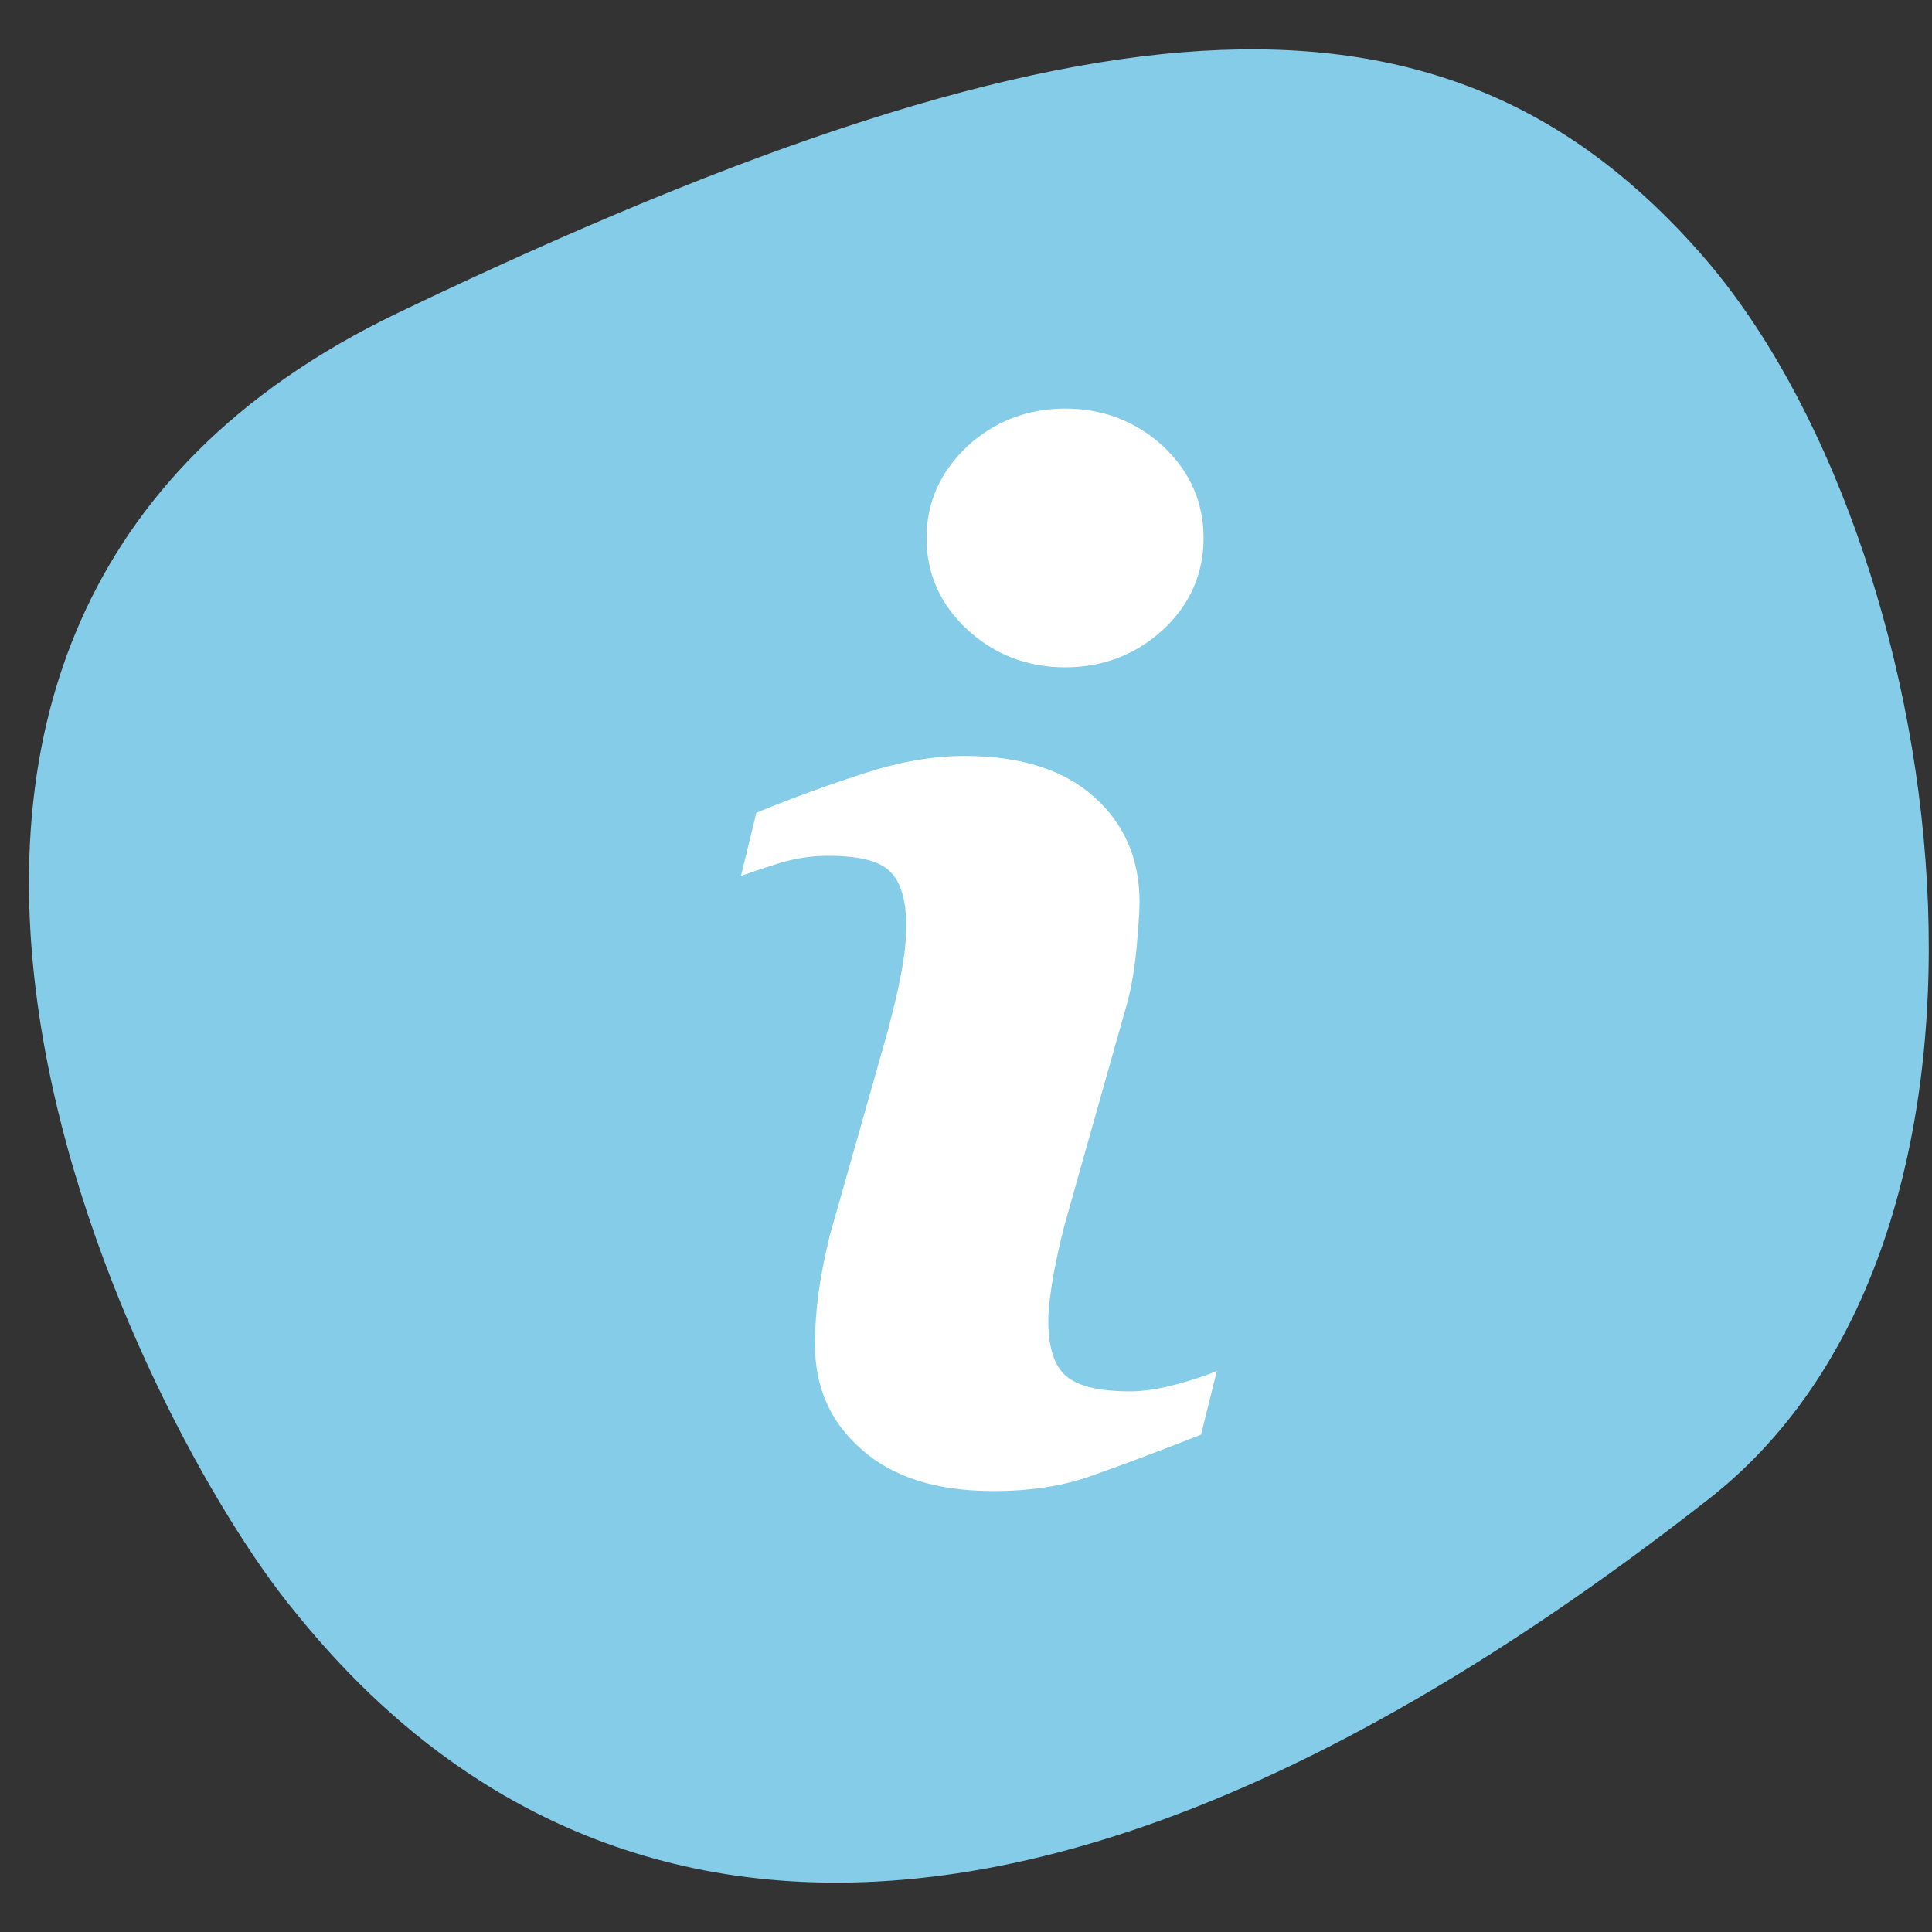 <?xml version="1.0" encoding="UTF-8"?>
<svg id="Layer_1" data-name="Layer 1" xmlns="http://www.w3.org/2000/svg" viewBox="0 0 300 300">
  <rect x="0" y="0" width="300" height="300" fill="#333333" stroke="none"/>
  <defs>
    <style>
      .cls-1 {
        fill: #fff;
      }

      .cls-2 {
        fill: #84cce8;
      }
    </style>
  </defs>
  <path class="cls-2" d="M265.34,232.76c53.12-41.56,37.6-148.97-1.09-193.19C225.57-4.65,171.49-4.07,61.78,48.59-40.43,97.65,20.41,218.37,44.77,249.01c20.12,25.29,83.01,91.39,220.57-16.25Z"/>
  <g>
    <path class="cls-1" d="M186.51,222.77c-7.25,2.84-13,4.99-17.3,6.49-4.3,1.52-9.29,2.27-14.98,2.27-8.77,0-15.6-2.15-20.43-6.45-4.87-4.24-7.25-9.69-7.25-16.26,0-2.56,.18-5.16,.52-7.83,.36-2.67,.94-5.63,1.74-9.01l9.07-31.98c.8-3.08,1.5-5.97,2.02-8.65,.53-2.79,.82-5.28,.82-7.55,0-4.06-.86-6.91-2.56-8.53-1.68-1.62-4.87-2.38-9.63-2.38-2.32,0-4.76,.34-7.21,1.04-2.44,.76-4.52,1.46-6.26,2.09l2.38-9.81c5.91-2.44,11.61-4.47,17-6.21,5.41-1.75,10.51-2.62,15.34-2.62,8.69,0,15.38,2.14,20.08,6.33,4.7,4.18,7.09,9.63,7.09,16.36,0,1.4-.18,3.83-.48,7.31-.34,3.55-.92,6.73-1.8,9.64l-8.99,31.86c-.76,2.56-1.4,5.51-2.04,8.77-.58,3.25-.86,5.75-.86,7.43,0,4.24,.98,7.15,2.84,8.65,1.92,1.58,5.17,2.32,9.87,2.32,2.2,0,4.65-.4,7.43-1.16,2.73-.74,4.76-1.44,6.03-2.02l-2.44,9.87Z"/>
    <path class="cls-1" d="M180.62,97.76c-4.24,3.88-9.29,5.86-15.22,5.86s-10.97-1.98-15.2-5.86c-4.18-3.89-6.33-8.65-6.33-14.22s2.16-10.28,6.33-14.24c4.24-3.88,9.35-5.86,15.2-5.86s10.98,1.98,15.22,5.86c4.18,3.95,6.27,8.71,6.27,14.24s-2.1,10.33-6.27,14.22h0Z"/>
  </g>
</svg>